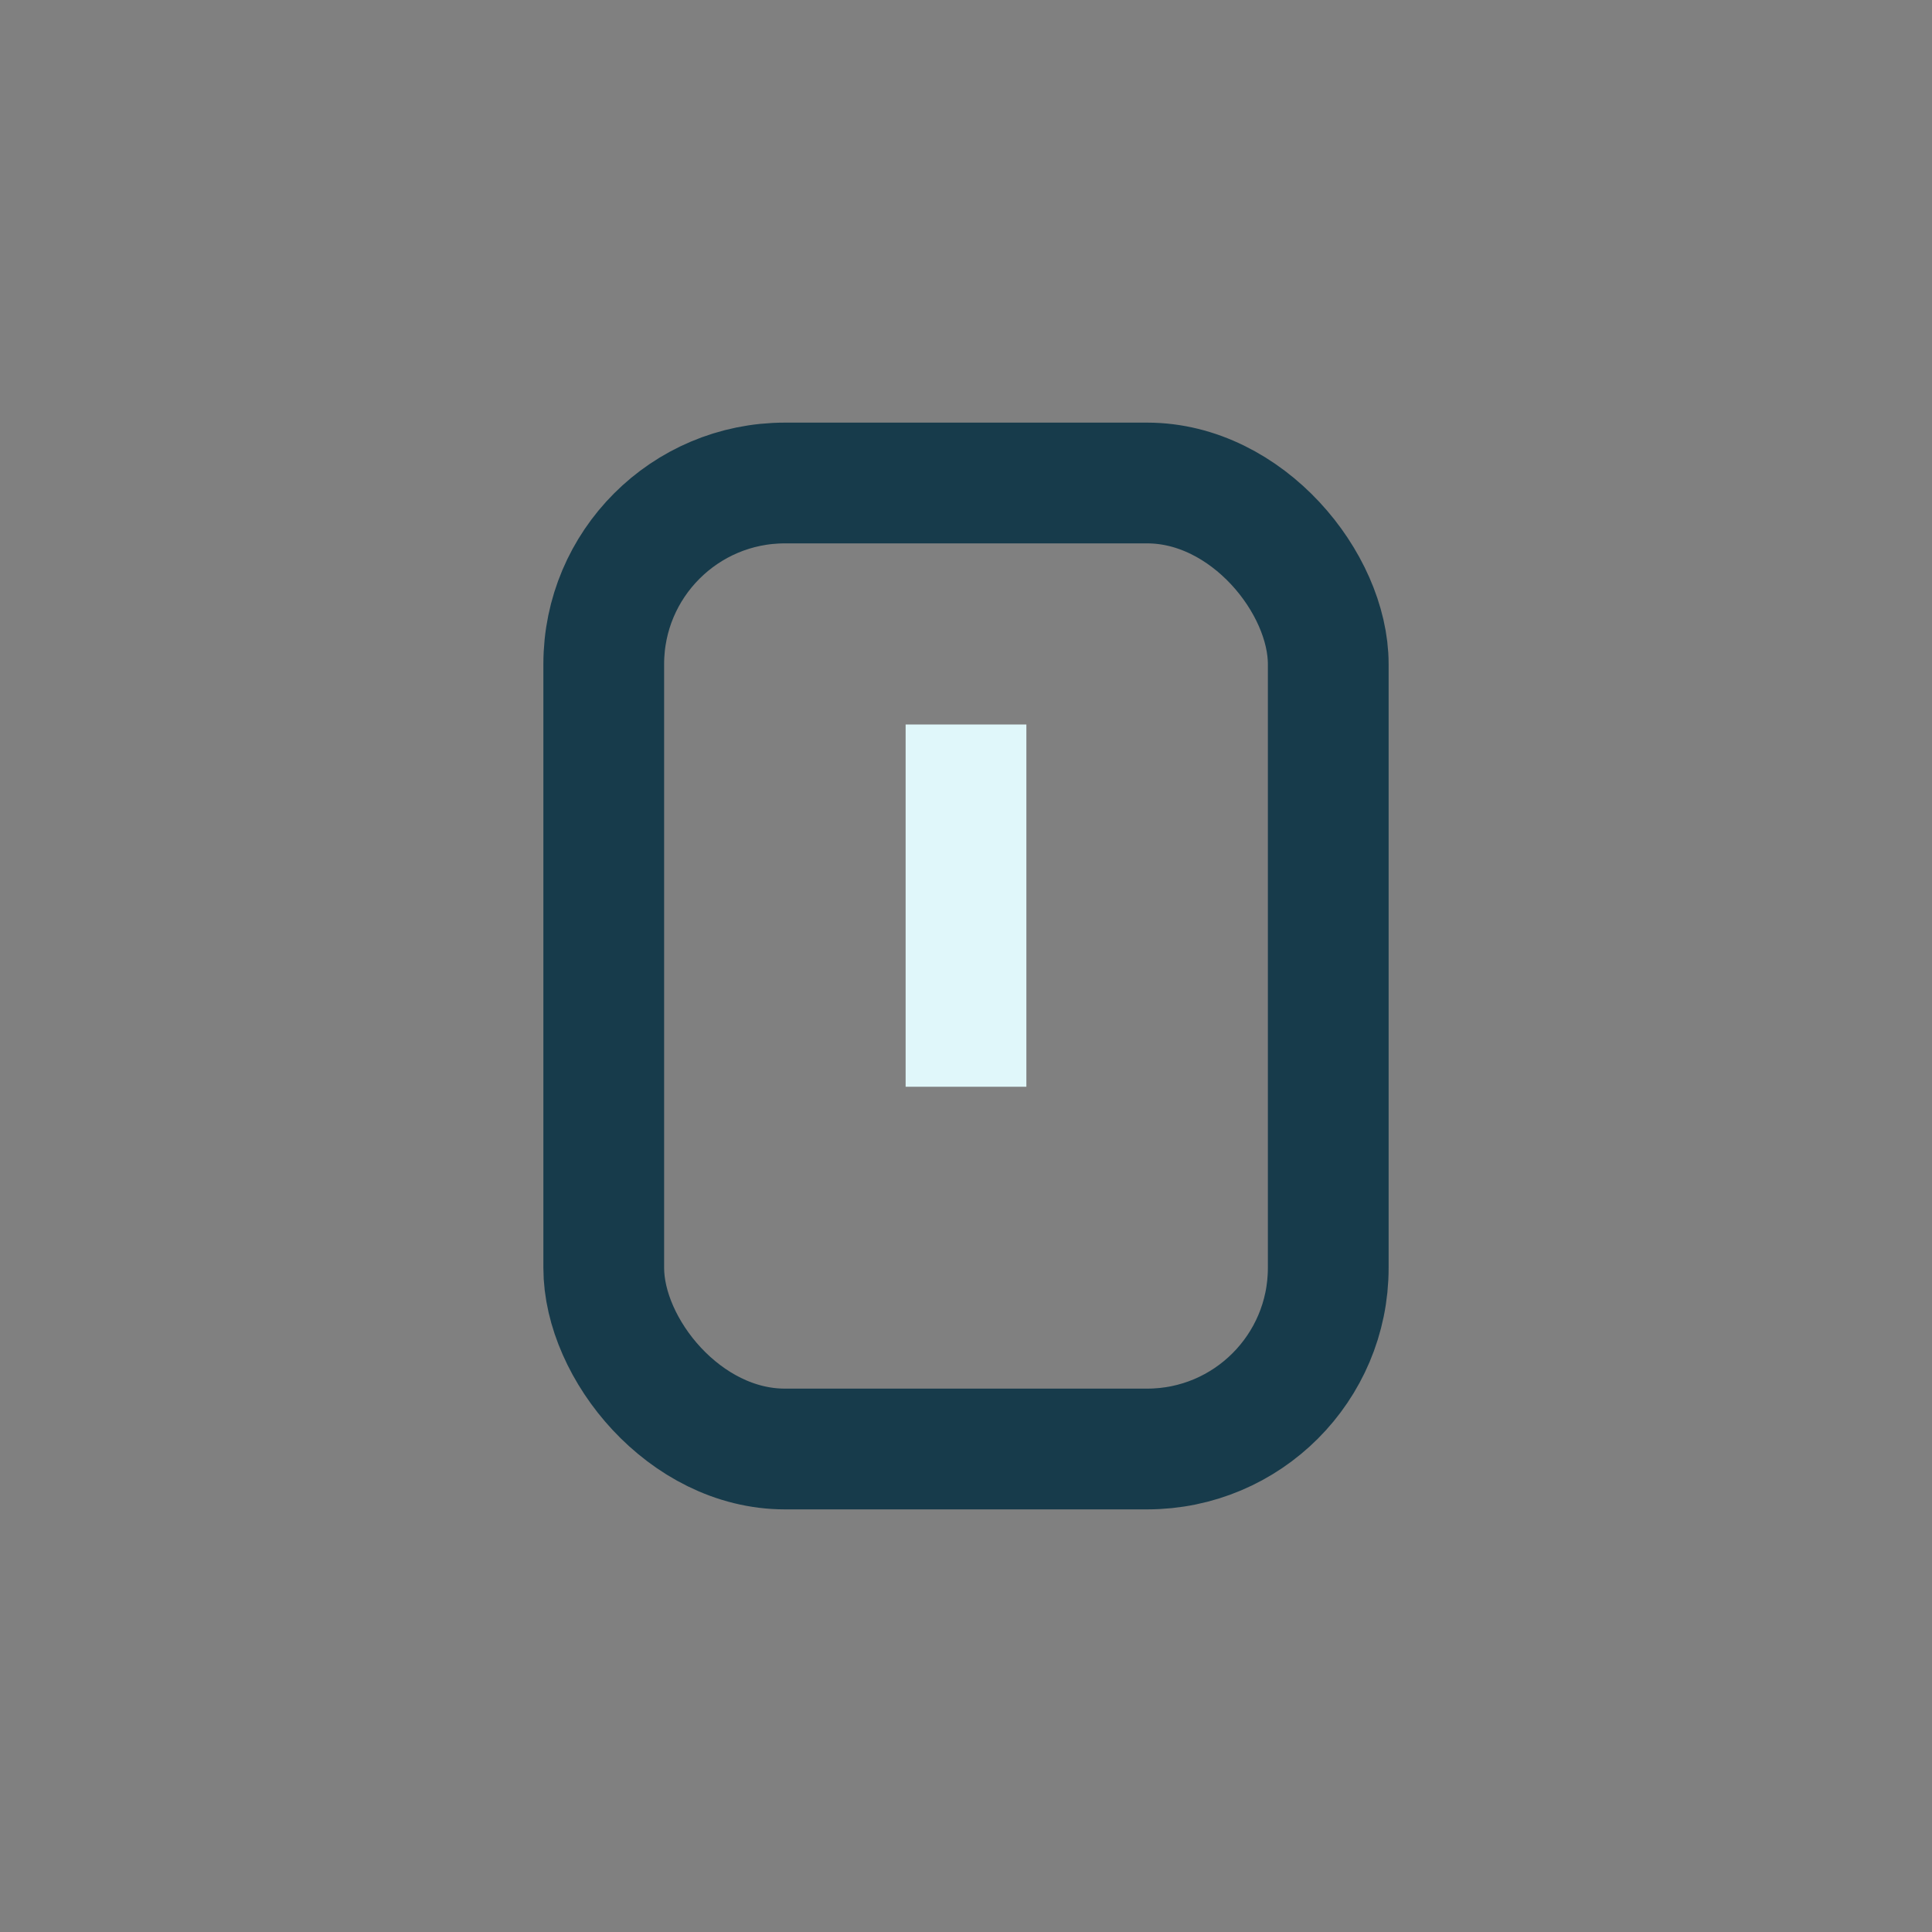 <?xml version="1.0" encoding="UTF-8"?>
<svg xmlns="http://www.w3.org/2000/svg" width="32" height="32" viewBox="0 0 32 32"><rect x="0" y="0" width="32" height="32" fill="#808080" stroke="none"/><rect x="10" y="8" width="12" height="16" rx="3" fill="none" stroke="#173B4B" stroke-width="2"/><path d="M16 12v6" stroke="#E0F7FA" stroke-width="2"/></svg>